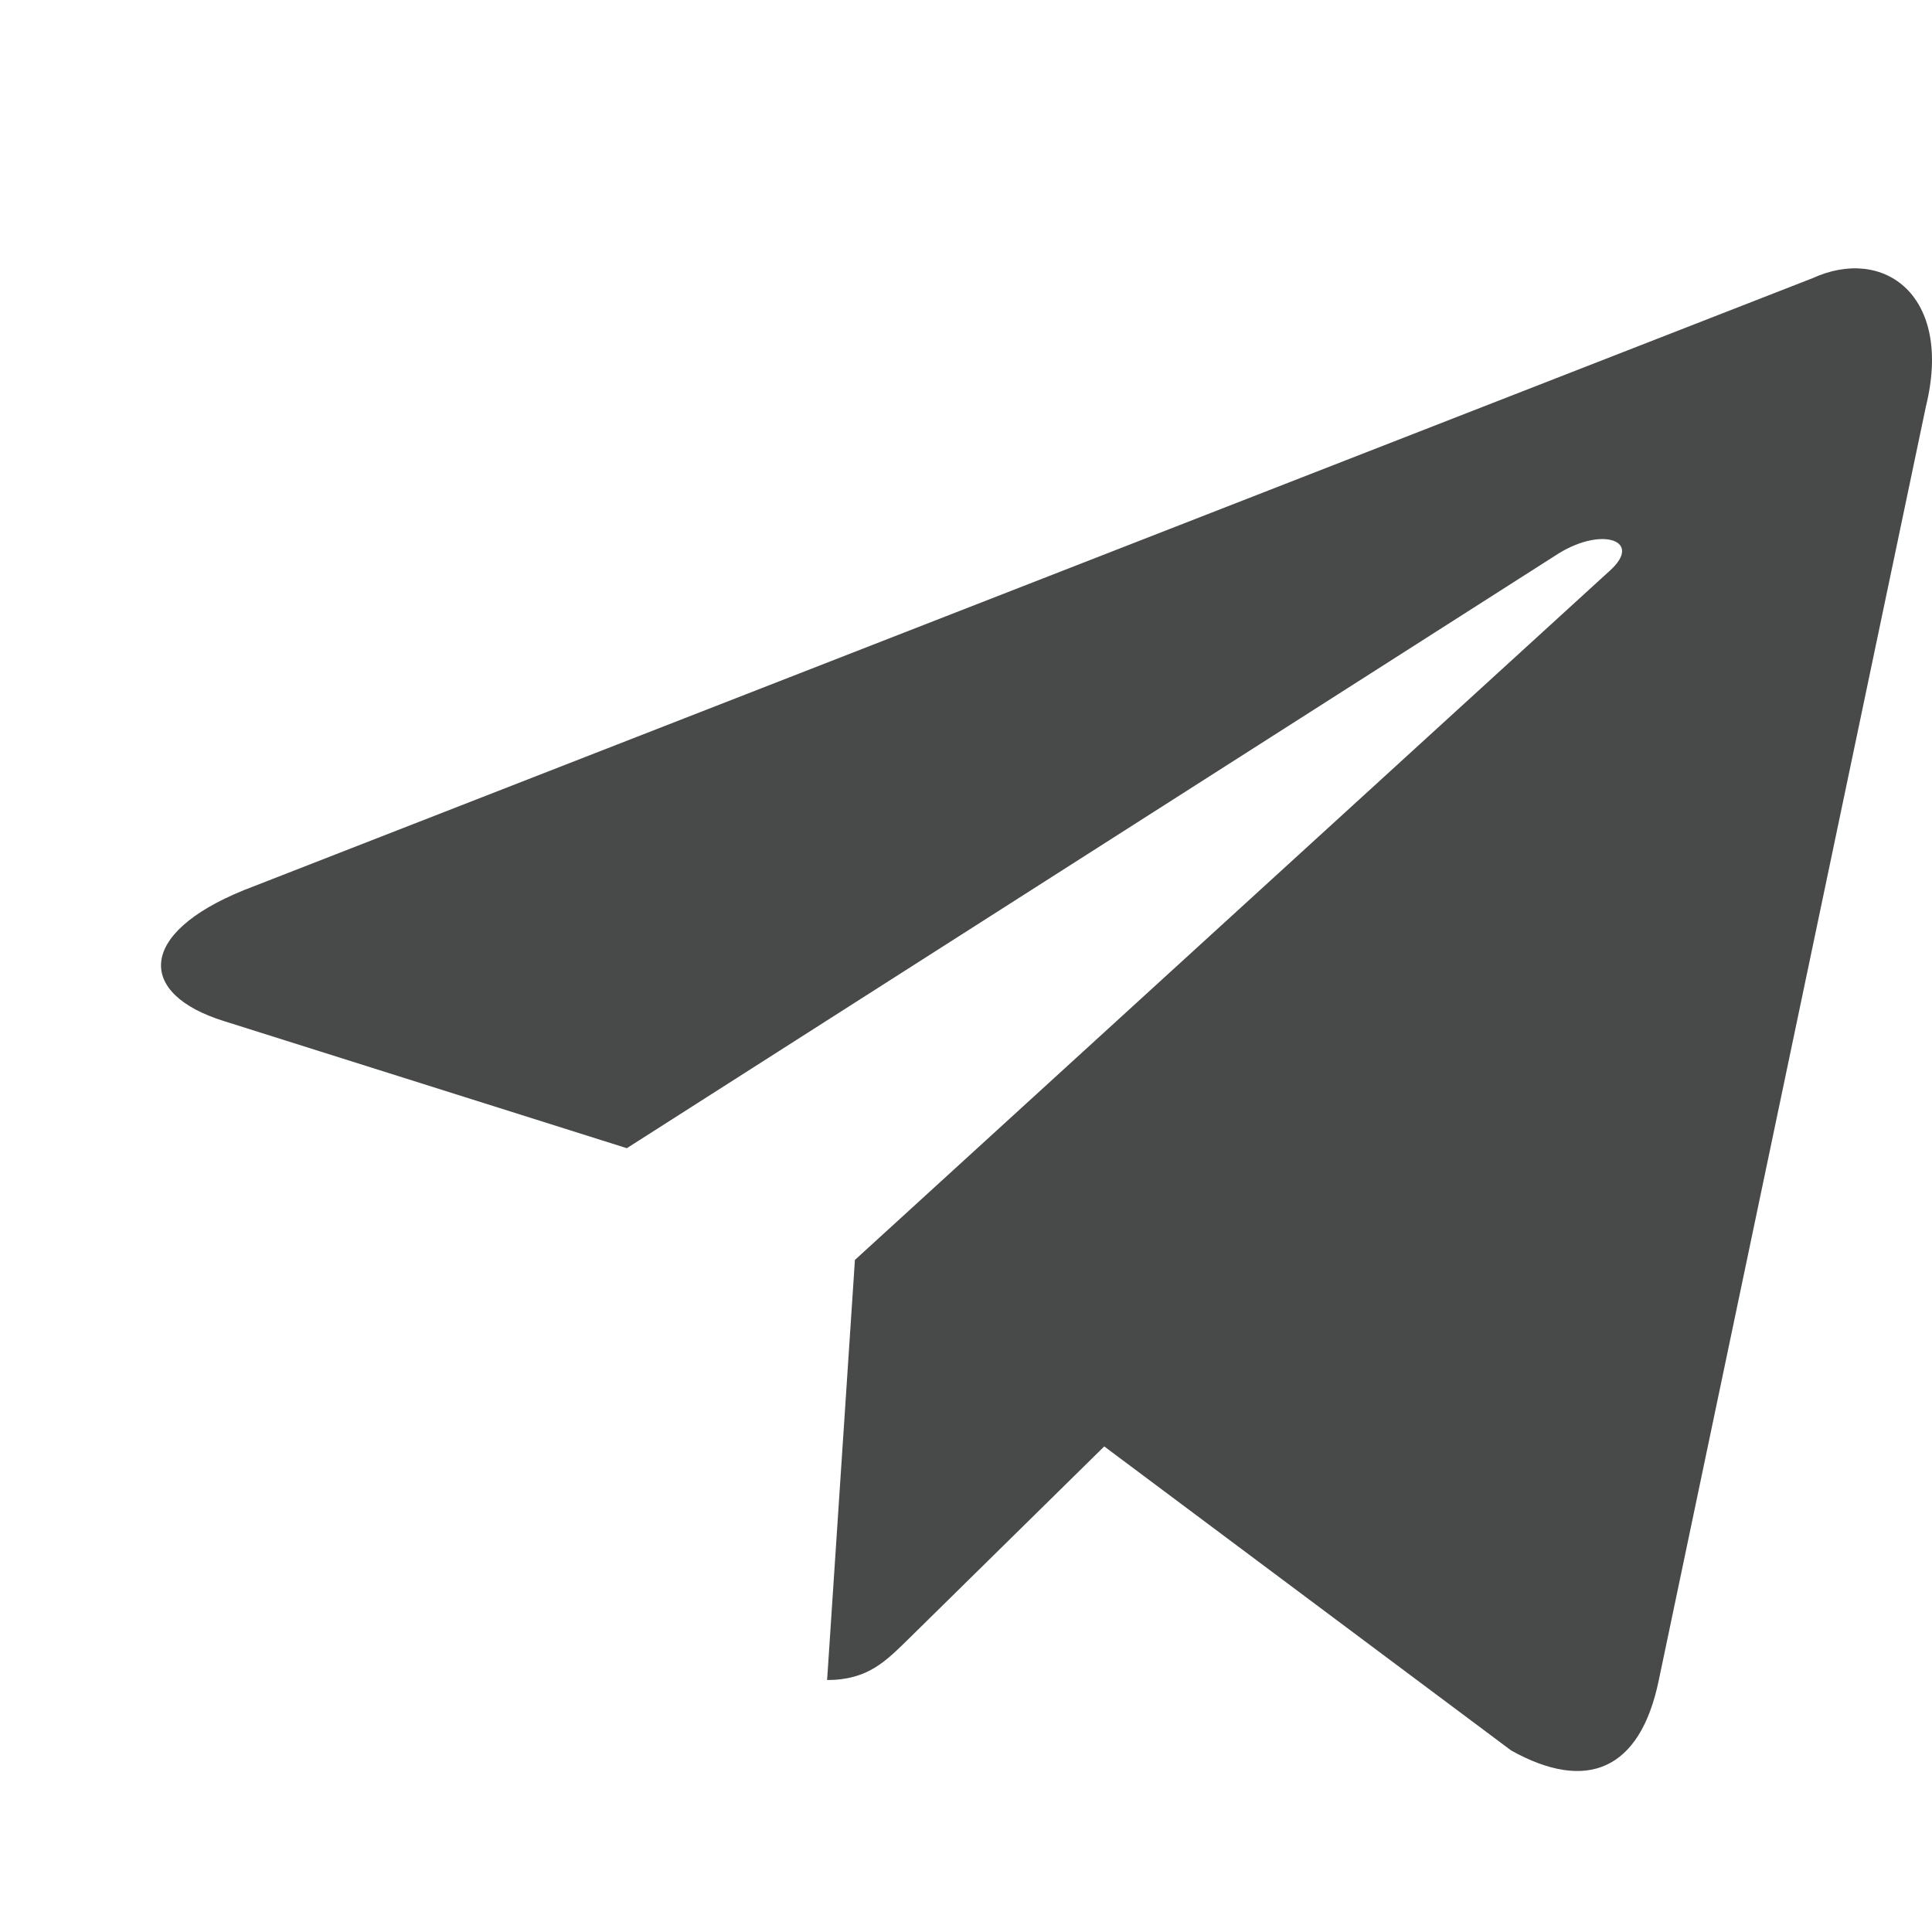 <svg width="36" height="36" viewBox="0 0 36 36" fill="none" xmlns="http://www.w3.org/2000/svg">
<g id="bxl:telegram">
<path id="Vector" d="M33.773 5.184L4.541 16.588C2.546 17.399 2.558 18.525 4.175 19.027L11.68 21.395L29.044 10.312C29.865 9.806 30.615 10.078 29.999 10.632L15.93 23.477H15.927L15.93 23.479L15.412 31.305C16.171 31.305 16.506 30.953 16.931 30.538L20.576 26.952L28.159 32.618C29.557 33.397 30.561 32.997 30.909 31.308L35.886 7.576C36.396 5.509 35.106 4.574 33.773 5.184Z" fill="#474A49"/>
</g>
</svg>
